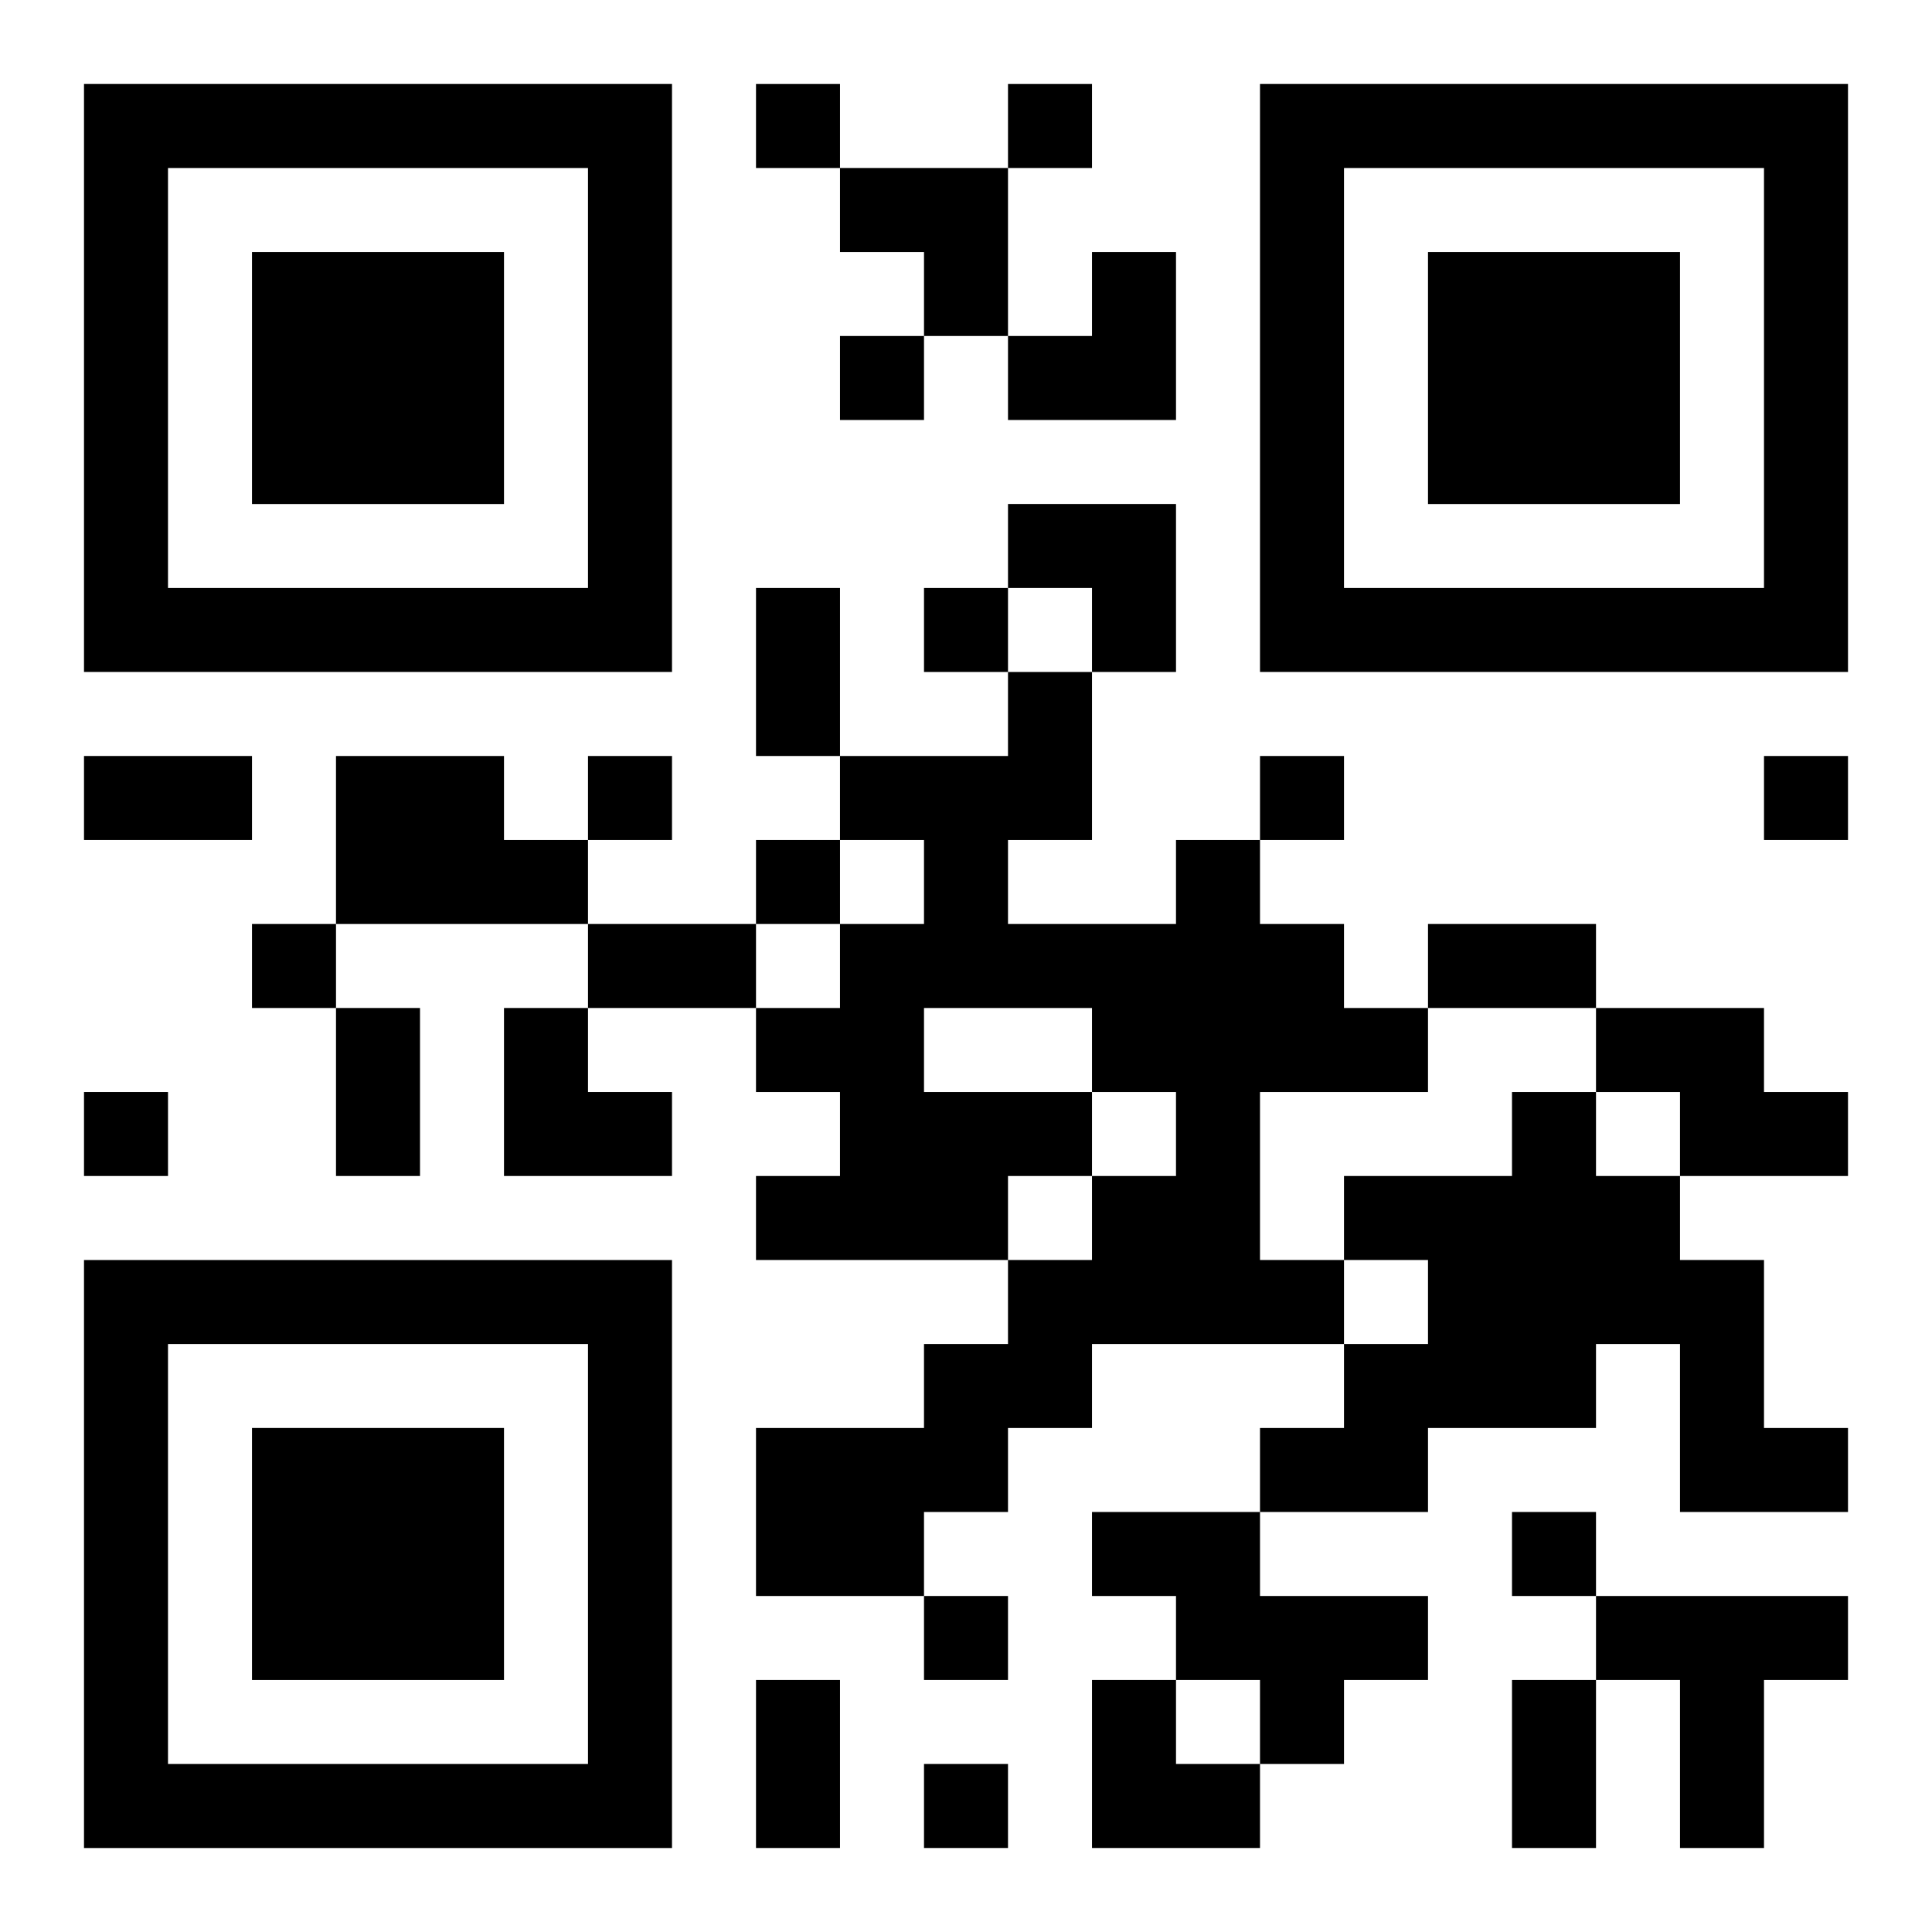 <?xml version="1.0" encoding="UTF-8"?>
<svg width="250" height="250" baseProfile="full" version="1.1" viewBox="-1 -1 23 23" xmlns="http://www.w3.org/2000/svg" xmlns:xlink="http://www.w3.org/1999/xlink"><symbol id="a"><path d="m0 7v7h7v-7h-7zm1 1h5v5h-5v-5zm1 1v3h3v-3h-3z"/></symbol><use y="-7" xlink:href="#a"/><use y="7" xlink:href="#a"/><use x="14" y="-7" xlink:href="#a"/><path d="m3 8h2v1h1v1h-3v-2m10 1h1v1h1v1h1v1h-2v2h1v1h-3v1h-1v1h-1v1h-2v-2h2v-1h1v-1h1v-1h1v-1h-1v1h-1v1h-3v-1h1v-1h-1v-1h1v-1h1v-1h-1v-1h2v-1h1v2h-1v1h2v-1m-3 2v1h2v-1h-2m8 0h2v1h1v1h-2v-1h-1v-1m-1 1h1v1h1v1h1v2h1v1h-2v-2h-1v1h-2v1h-2v-1h1v-1h1v-1h-1v-1h2v-1m-5 5h2v1h2v1h-1v1h-1v-1h-1v-1h-1v-1m6 1h3v1h-1v2h-1v-2h-1v-1m-10-18v1h1v-1h-1m3 0v1h1v-1h-1m-2 3v1h1v-1h-1m1 3v1h1v-1h-1m-4 2v1h1v-1h-1m8 0v1h1v-1h-1m6 0v1h1v-1h-1m-12 1v1h1v-1h-1m-6 1v1h1v-1h-1m-2 2v1h1v-1h-1m17 5v1h1v-1h-1m-7 1v1h1v-1h-1m0 2v1h1v-1h-1m-2-14h1v2h-1v-2m-8 2h2v1h-2v-1m6 2h2v1h-2v-1m10 0h2v1h-2v-1m-13 1h1v2h-1v-2m5 8h1v2h-1v-2m9 0h1v2h-1v-2m-8-18h2v2h-1v-1h-1zm2 1m1 0h1v2h-2v-1h1zm-1 3h2v2h-1v-1h-1zm-6 6h1v1h1v1h-2zm7 8h1v1h1v1h-2z"/></svg>

